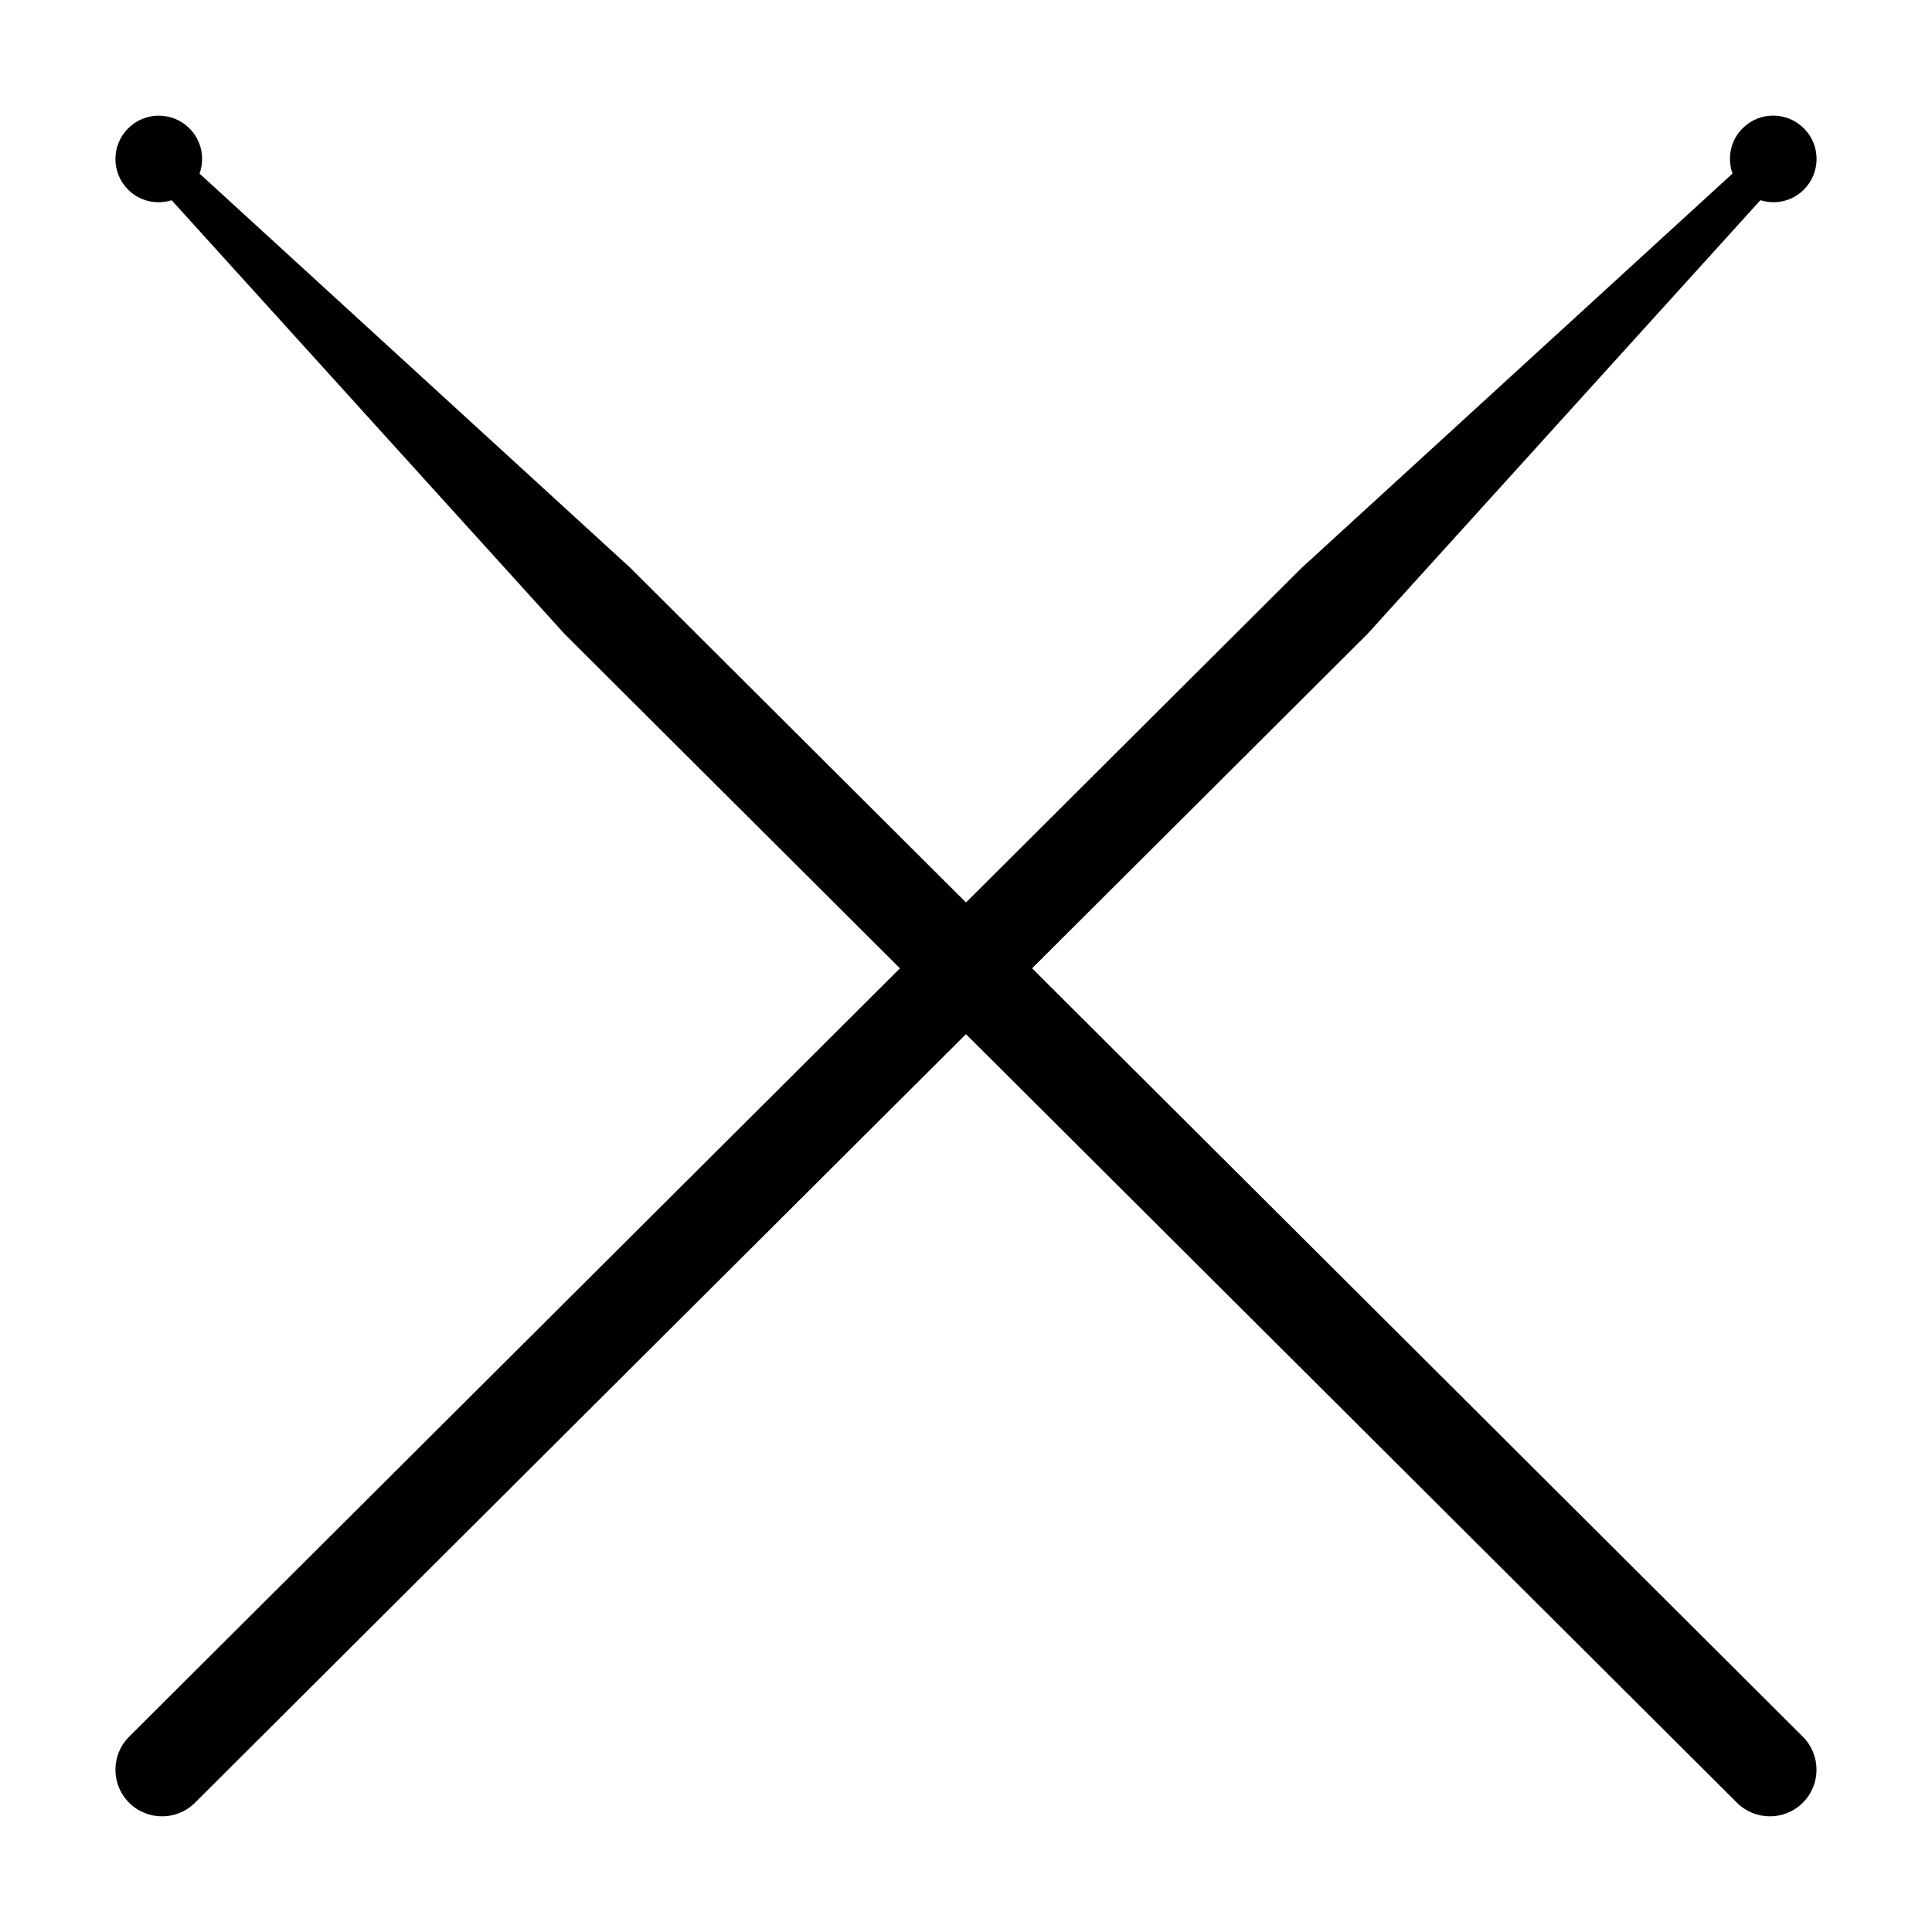 <?xml version="1.0" encoding="UTF-8"?>
<!-- The Best Svg Icon site in the world: iconSvg.co, Visit us! https://iconsvg.co -->
<svg fill="#000000" width="800px" height="800px" version="1.1" viewBox="144 144 512 512" xmlns="http://www.w3.org/2000/svg">
 <path d="m417.51 400.61 88.898-88.621 104.11-114.93c3.945 1.219 8.395 0.328 11.508-2.793 4.508-4.481 4.516-11.754 0.031-16.246-4.481-4.5-11.75-4.516-16.246-0.023-3.254 3.238-4.121 7.945-2.684 12l-114.18 104.5-88.945 88.668-88.949-88.672-114.17-104.49c1.438-4.055 0.57-8.758-2.691-11.996-4.5-4.484-11.77-4.473-16.246 0.023-4.484 4.492-4.481 11.766 0.031 16.246 3.117 3.117 7.566 4.008 11.512 2.789l104.11 114.93 88.898 88.621-204.27 203.62c-4.836 4.82-4.852 12.652-0.031 17.48 4.812 4.832 12.645 4.848 17.477 0.023l204.32-203.68 204.32 203.68c4.832 4.828 12.664 4.805 17.477-0.023 4.82-4.832 4.805-12.66-0.031-17.48z"/>
</svg>